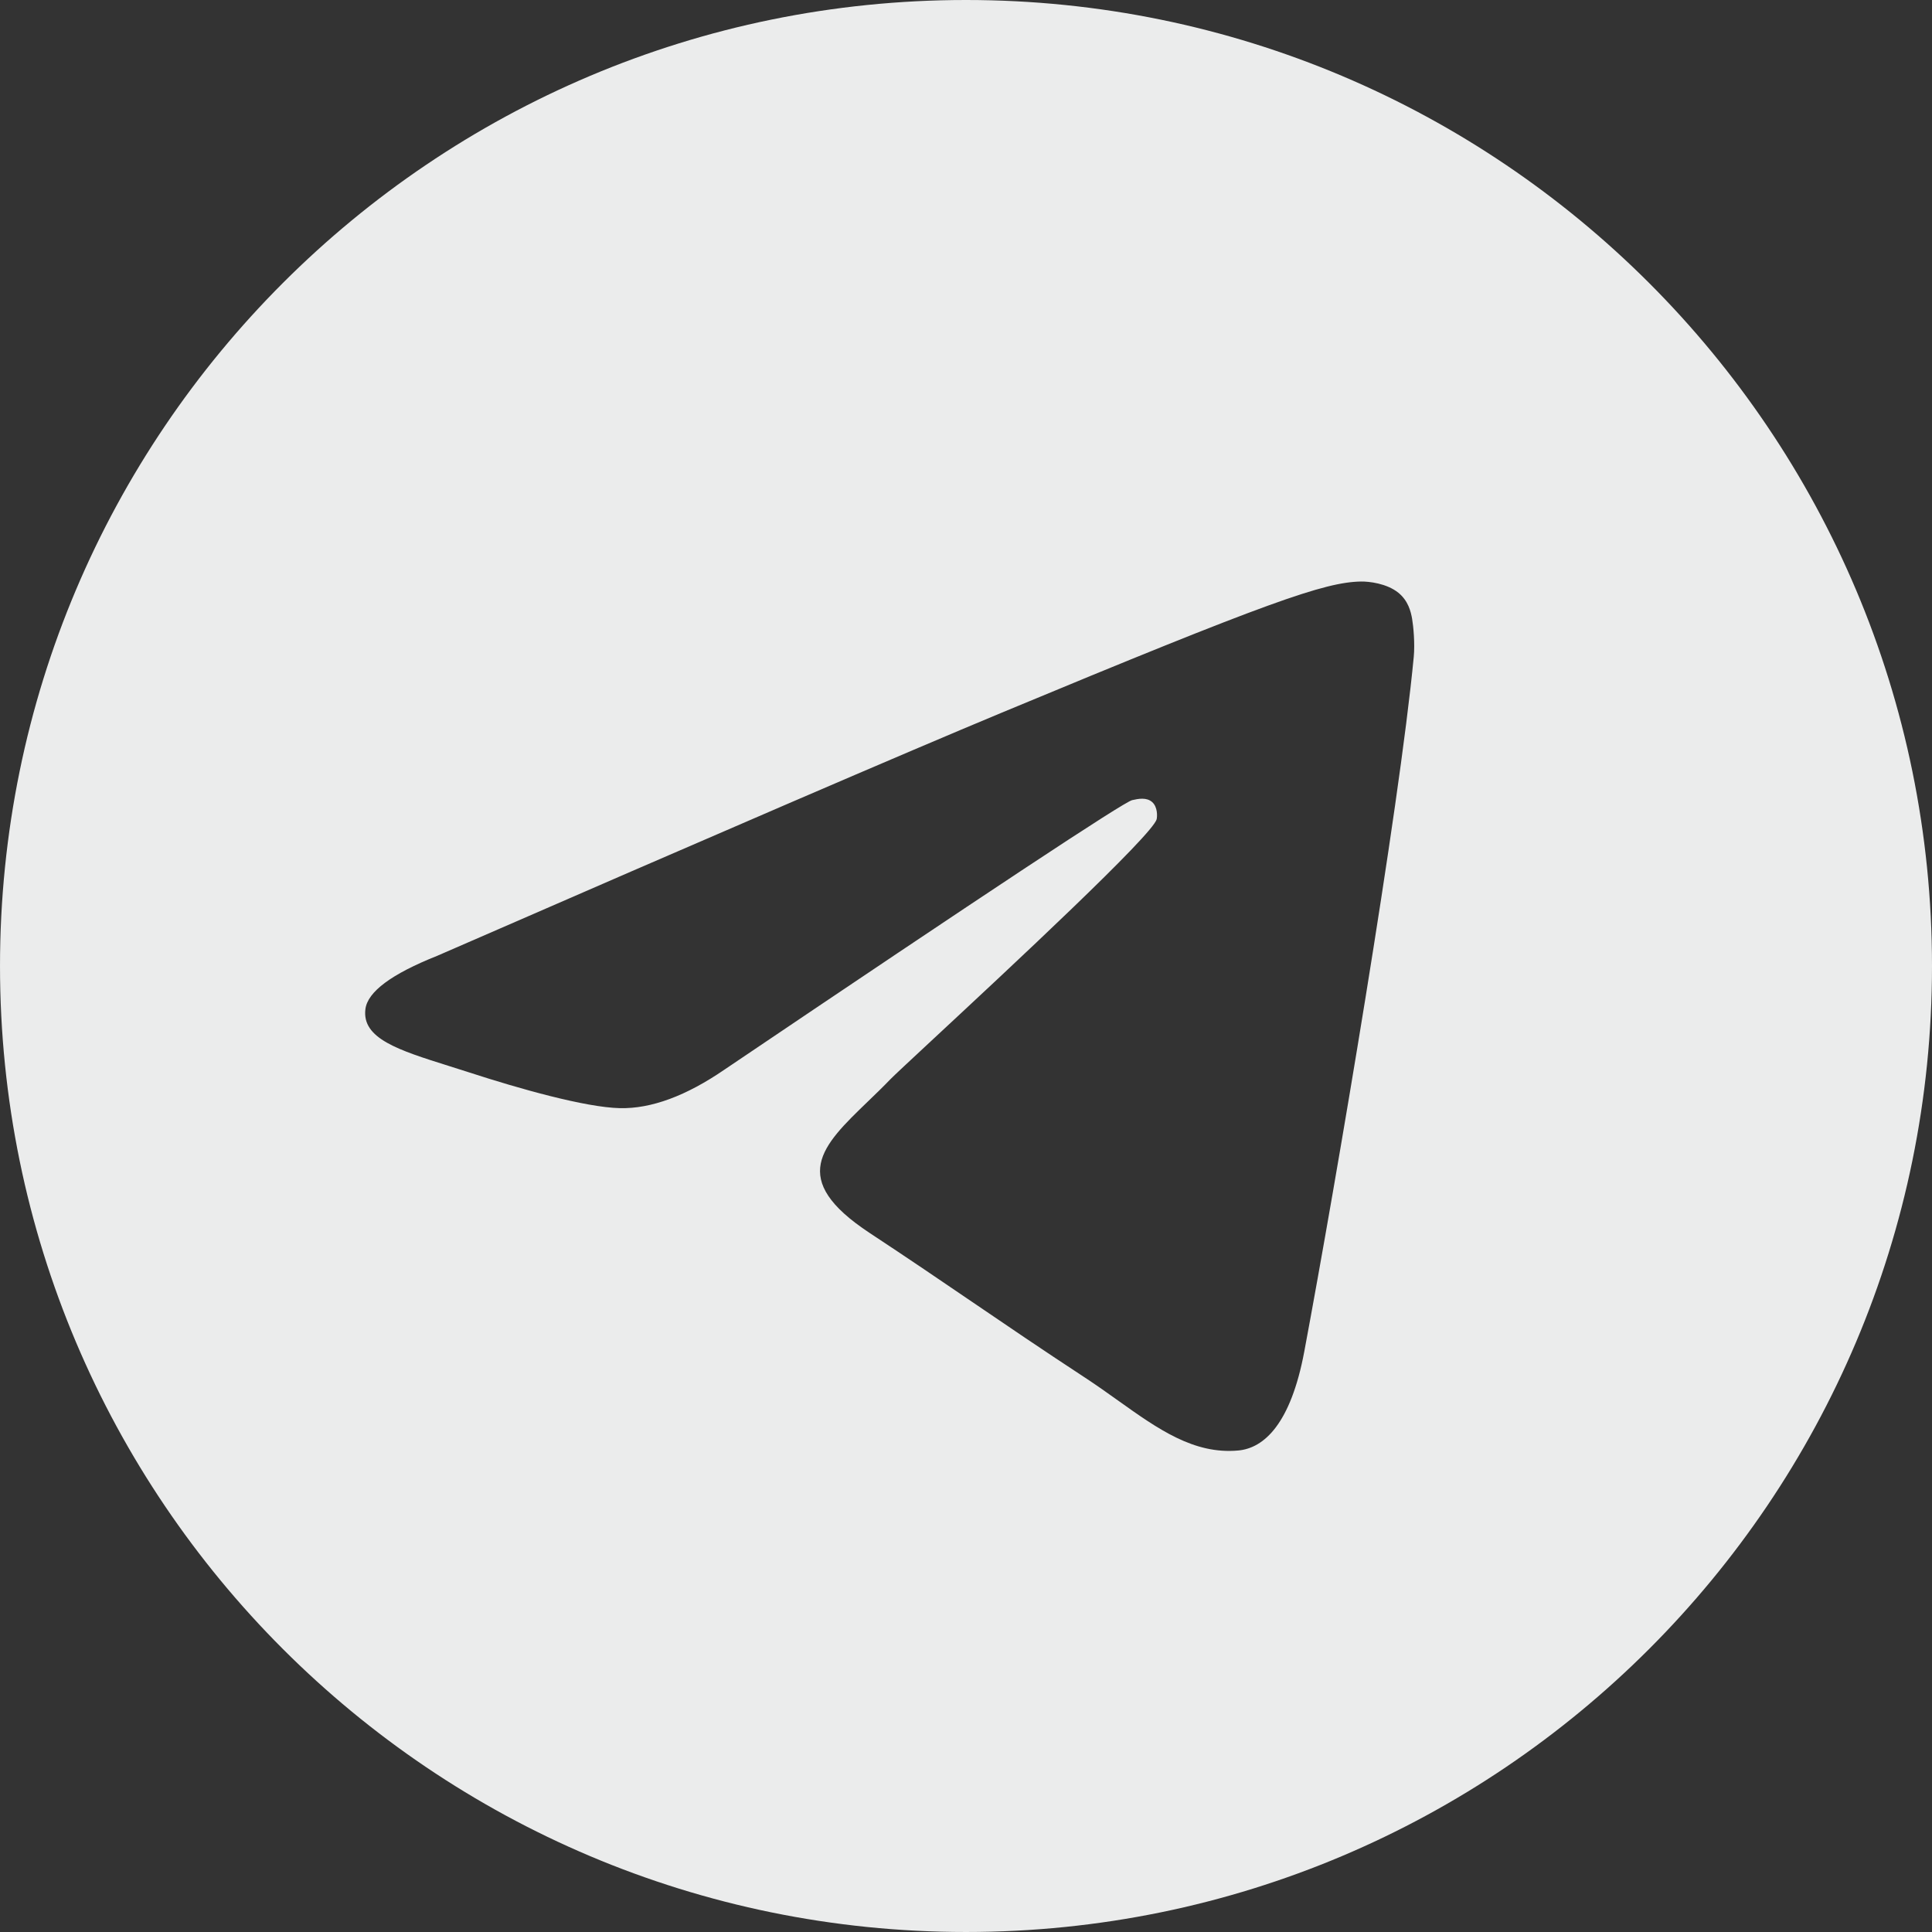 <?xml version="1.0" encoding="UTF-8"?> <svg xmlns="http://www.w3.org/2000/svg" xmlns:xlink="http://www.w3.org/1999/xlink" xml:space="preserve" width="202.494mm" height="202.494mm" version="1.1" style="shape-rendering:geometricPrecision; text-rendering:geometricPrecision; image-rendering:optimizeQuality; fill-rule:evenodd; clip-rule:evenodd" viewBox="0 0 2792.75 2792.75"><rect x="0" y="0" width="2792.75" height="2792.75" fill="#333333" stroke="none"/> <defs> <style type="text/css"> .fil0 {fill:#EBECEC} </style> </defs> <g id="Слой_x0020_1">  <path class="fil0" d="M2792.75 1396.37c0,771.19 -625.18,1396.37 -1396.37,1396.37 -771.2,0 -1396.37,-625.18 -1396.37,-1396.37 0,-771.2 625.18,-1396.37 1396.37,-1396.37 771.19,0 1396.37,625.18 1396.37,1396.37zm-1346.34 -365.51c-135.81,56.49 -407.26,173.41 -814.33,350.76 -66.1,26.29 -100.73,52.01 -103.88,77.15 -5.33,42.5 47.89,59.23 120.36,82.02 9.86,3.1 20.07,6.31 30.54,9.7 71.3,23.18 167.2,50.3 217.06,51.37 45.23,0.98 95.7,-17.66 151.43,-55.94 380.35,-256.74 576.68,-386.5 588.99,-389.31 8.7,-1.97 20.75,-4.45 28.92,2.81 8.17,7.26 7.36,21 6.49,24.69 -5.26,22.48 -214.16,216.69 -322.27,317.19 -33.69,31.33 -57.6,53.55 -62.49,58.63 -10.95,11.37 -22.1,22.12 -32.83,32.45 -66.23,63.86 -115.91,111.74 2.75,189.93 57.03,37.58 102.65,68.65 148.17,99.65 49.71,33.86 99.3,67.63 163.46,109.69 16.34,10.71 31.95,21.84 47.15,32.68 57.85,41.25 109.83,78.31 174.04,72.39 37.31,-3.42 75.85,-38.51 95.43,-143.16 46.26,-247.3 137.19,-783.13 158.21,-1003.92 1.84,-19.34 -0.47,-44.1 -2.33,-54.97 -1.87,-10.87 -5.75,-26.35 -19.88,-37.82 -16.73,-13.57 -42.55,-16.44 -54.11,-16.24 -52.52,0.94 -133.1,28.95 -520.89,190.25z"></path> </g> </svg> 